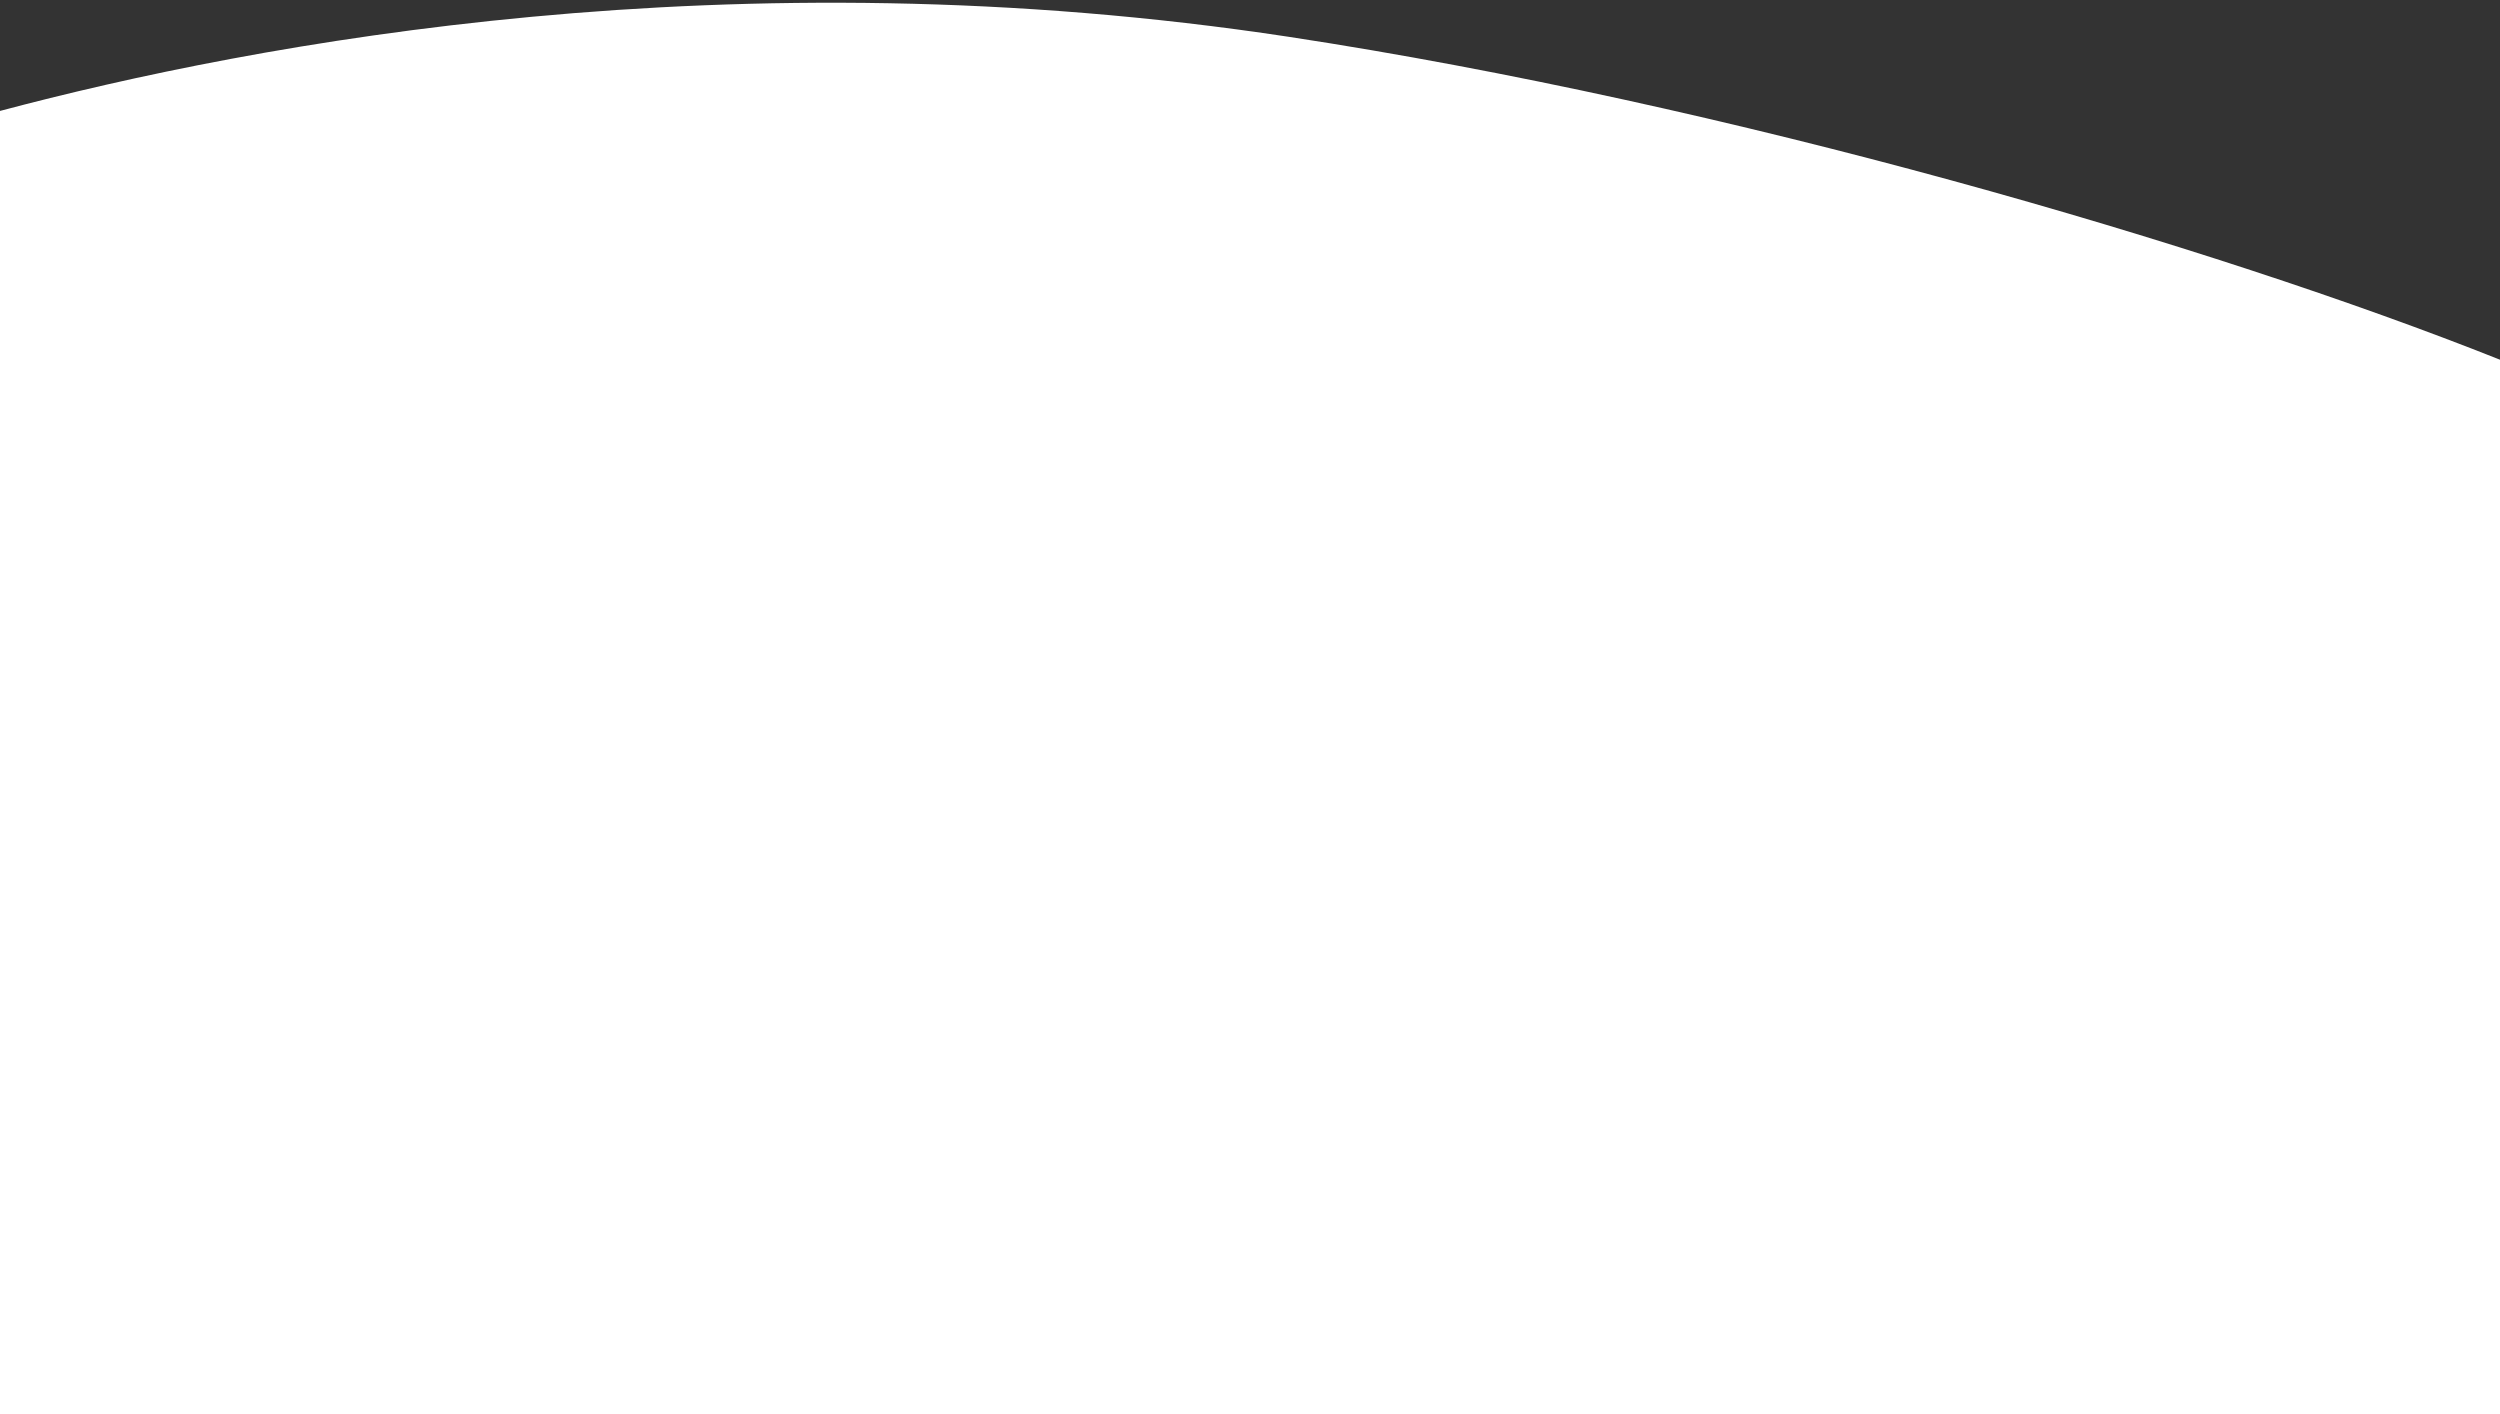<?xml version="1.0" encoding="UTF-8"?>
<svg id="Layer_1" xmlns="http://www.w3.org/2000/svg" version="1.1" viewBox="0 0 1440 814.5">
  <rect x="0" y="0" width="1440" height="814.5" fill="#333333" stroke="none"/>
  <!-- Generator: Adobe Illustrator 29.2.1, SVG Export Plug-In . SVG Version: 2.1.0 Build 116)  -->
  <defs>
    <style>
      .st0 {
        fill: #fff;
      }
    </style>
  </defs>
  <path class="st0" d="M1440,814.5V207.2c-166.1-66.2-444.5-147.4-697.7-186C422.6-27.4,147.1,24.8,0,63.9v750.6h1440Z"/>
</svg>